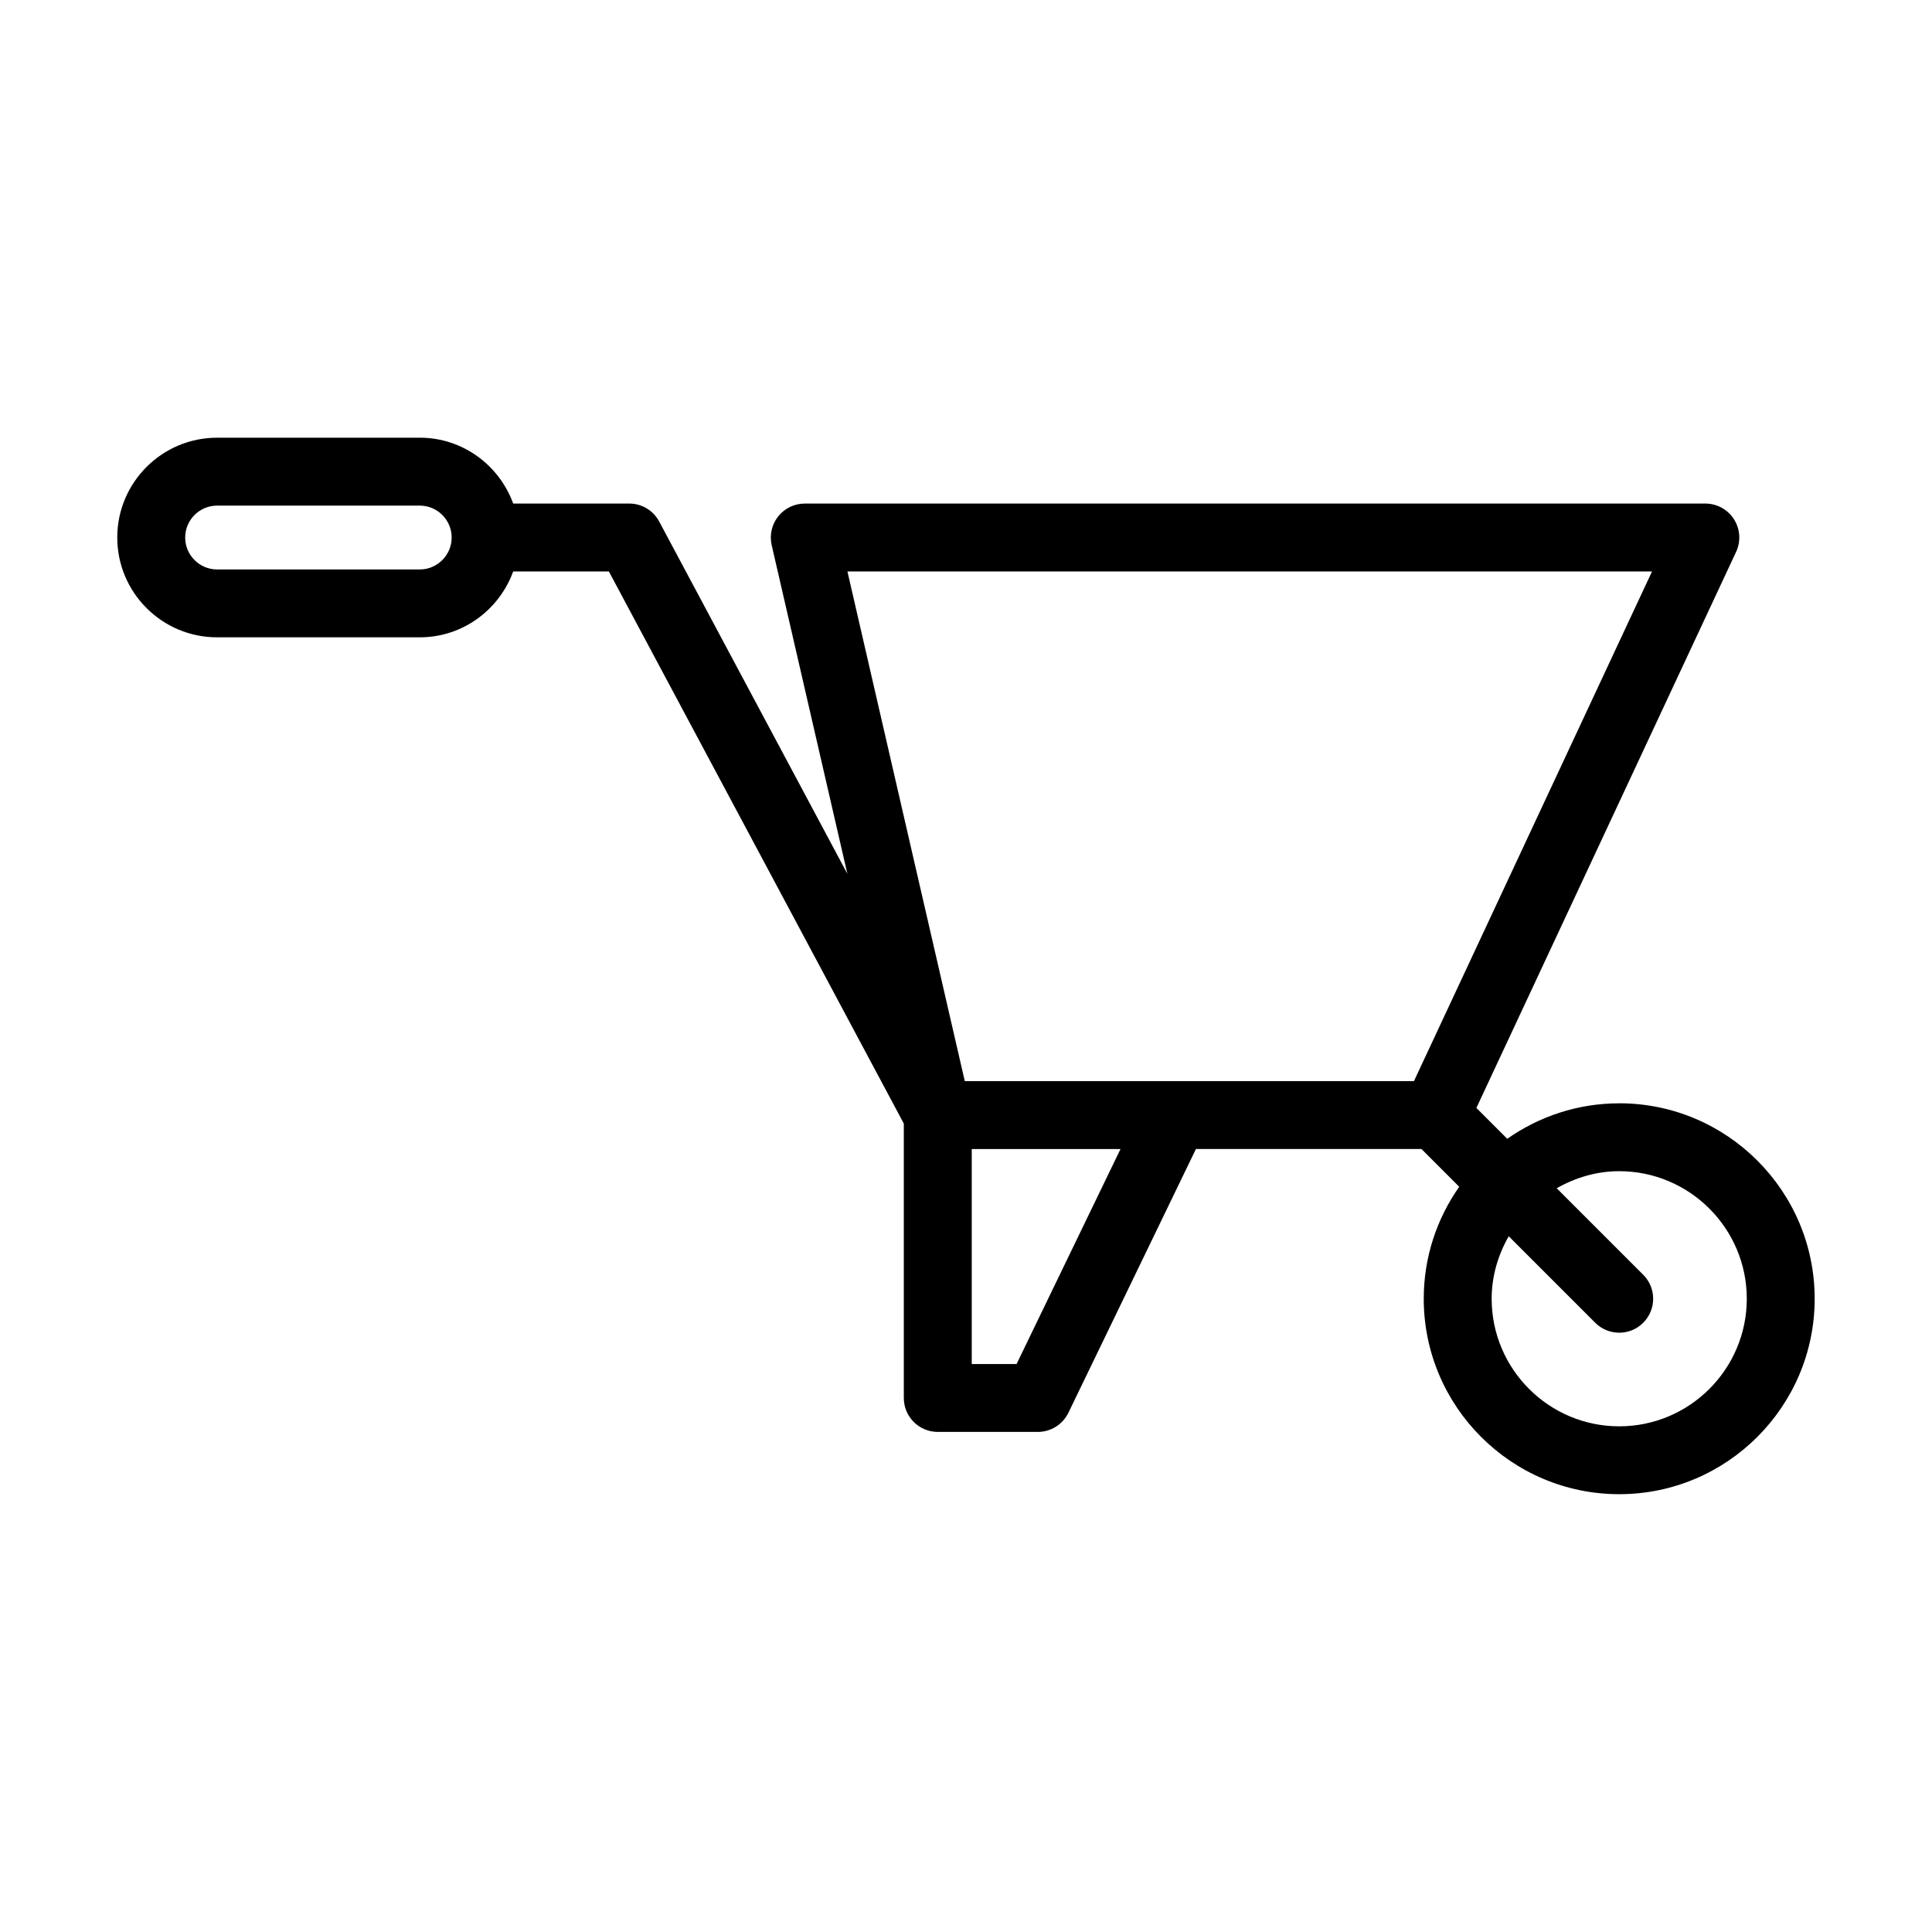 <?xml version="1.0" encoding="UTF-8"?>
<!-- Uploaded to: ICON Repo, www.svgrepo.com, Generator: ICON Repo Mixer Tools -->
<svg fill="#000000" width="800px" height="800px" version="1.1" viewBox="144 144 512 512" xmlns="http://www.w3.org/2000/svg">
 <path d="m573.11 436.39c-11.039 0-21.258 3.5-29.672 9.402l-8.18-8.18 68.828-147.36c1.301-2.789 1.09-6.043-0.562-8.641-1.652-2.59-4.516-4.164-7.59-4.164l-238.66 0.004c-2.742 0-5.332 1.246-7.039 3.394-1.707 2.144-2.348 4.949-1.73 7.621l20.059 87.109-49.875-93.371c-1.562-2.93-4.613-4.758-7.934-4.758h-30.754c-3.699-10.148-13.355-17.453-24.77-17.453l-53.707 0.004c-14.582 0-26.449 11.863-26.449 26.449 0 14.59 11.863 26.453 26.449 26.453h53.707c11.414 0 21.07-7.305 24.77-17.457h25.355l78.164 146.32v72.715c0 4.969 4.027 8.996 8.996 8.996h26.52c3.453 0 6.598-1.973 8.102-5.078l33.793-69.891h59.777l10 10c-5.906 8.414-9.402 18.633-9.402 29.672 0 28.562 23.234 51.801 51.797 51.801 28.566 0.004 51.805-23.234 51.805-51.797s-23.238-51.797-51.801-51.797zm-317.87-141.48h-53.711c-4.66 0-8.453-3.797-8.453-8.461 0-4.66 3.797-8.457 8.457-8.457h53.707c4.66 0 8.457 3.797 8.457 8.457-0.004 4.664-3.797 8.461-8.457 8.461zm326.56 0.535-63.09 135.07h-119.03l-31.102-135.07zm-168.4 210.04h-11.879v-56.977h39.426zm159.71 16.504c-18.641 0-33.805-15.164-33.805-33.809 0-6.047 1.727-11.648 4.519-16.562l22.926 22.926c1.758 1.758 4.059 2.637 6.359 2.637s4.606-0.879 6.359-2.637c3.516-3.516 3.516-9.207 0-12.723l-22.926-22.926c4.918-2.793 10.516-4.519 16.562-4.519 18.648 0.004 33.812 15.168 33.812 33.809s-15.164 33.805-33.809 33.805z"/>
</svg>